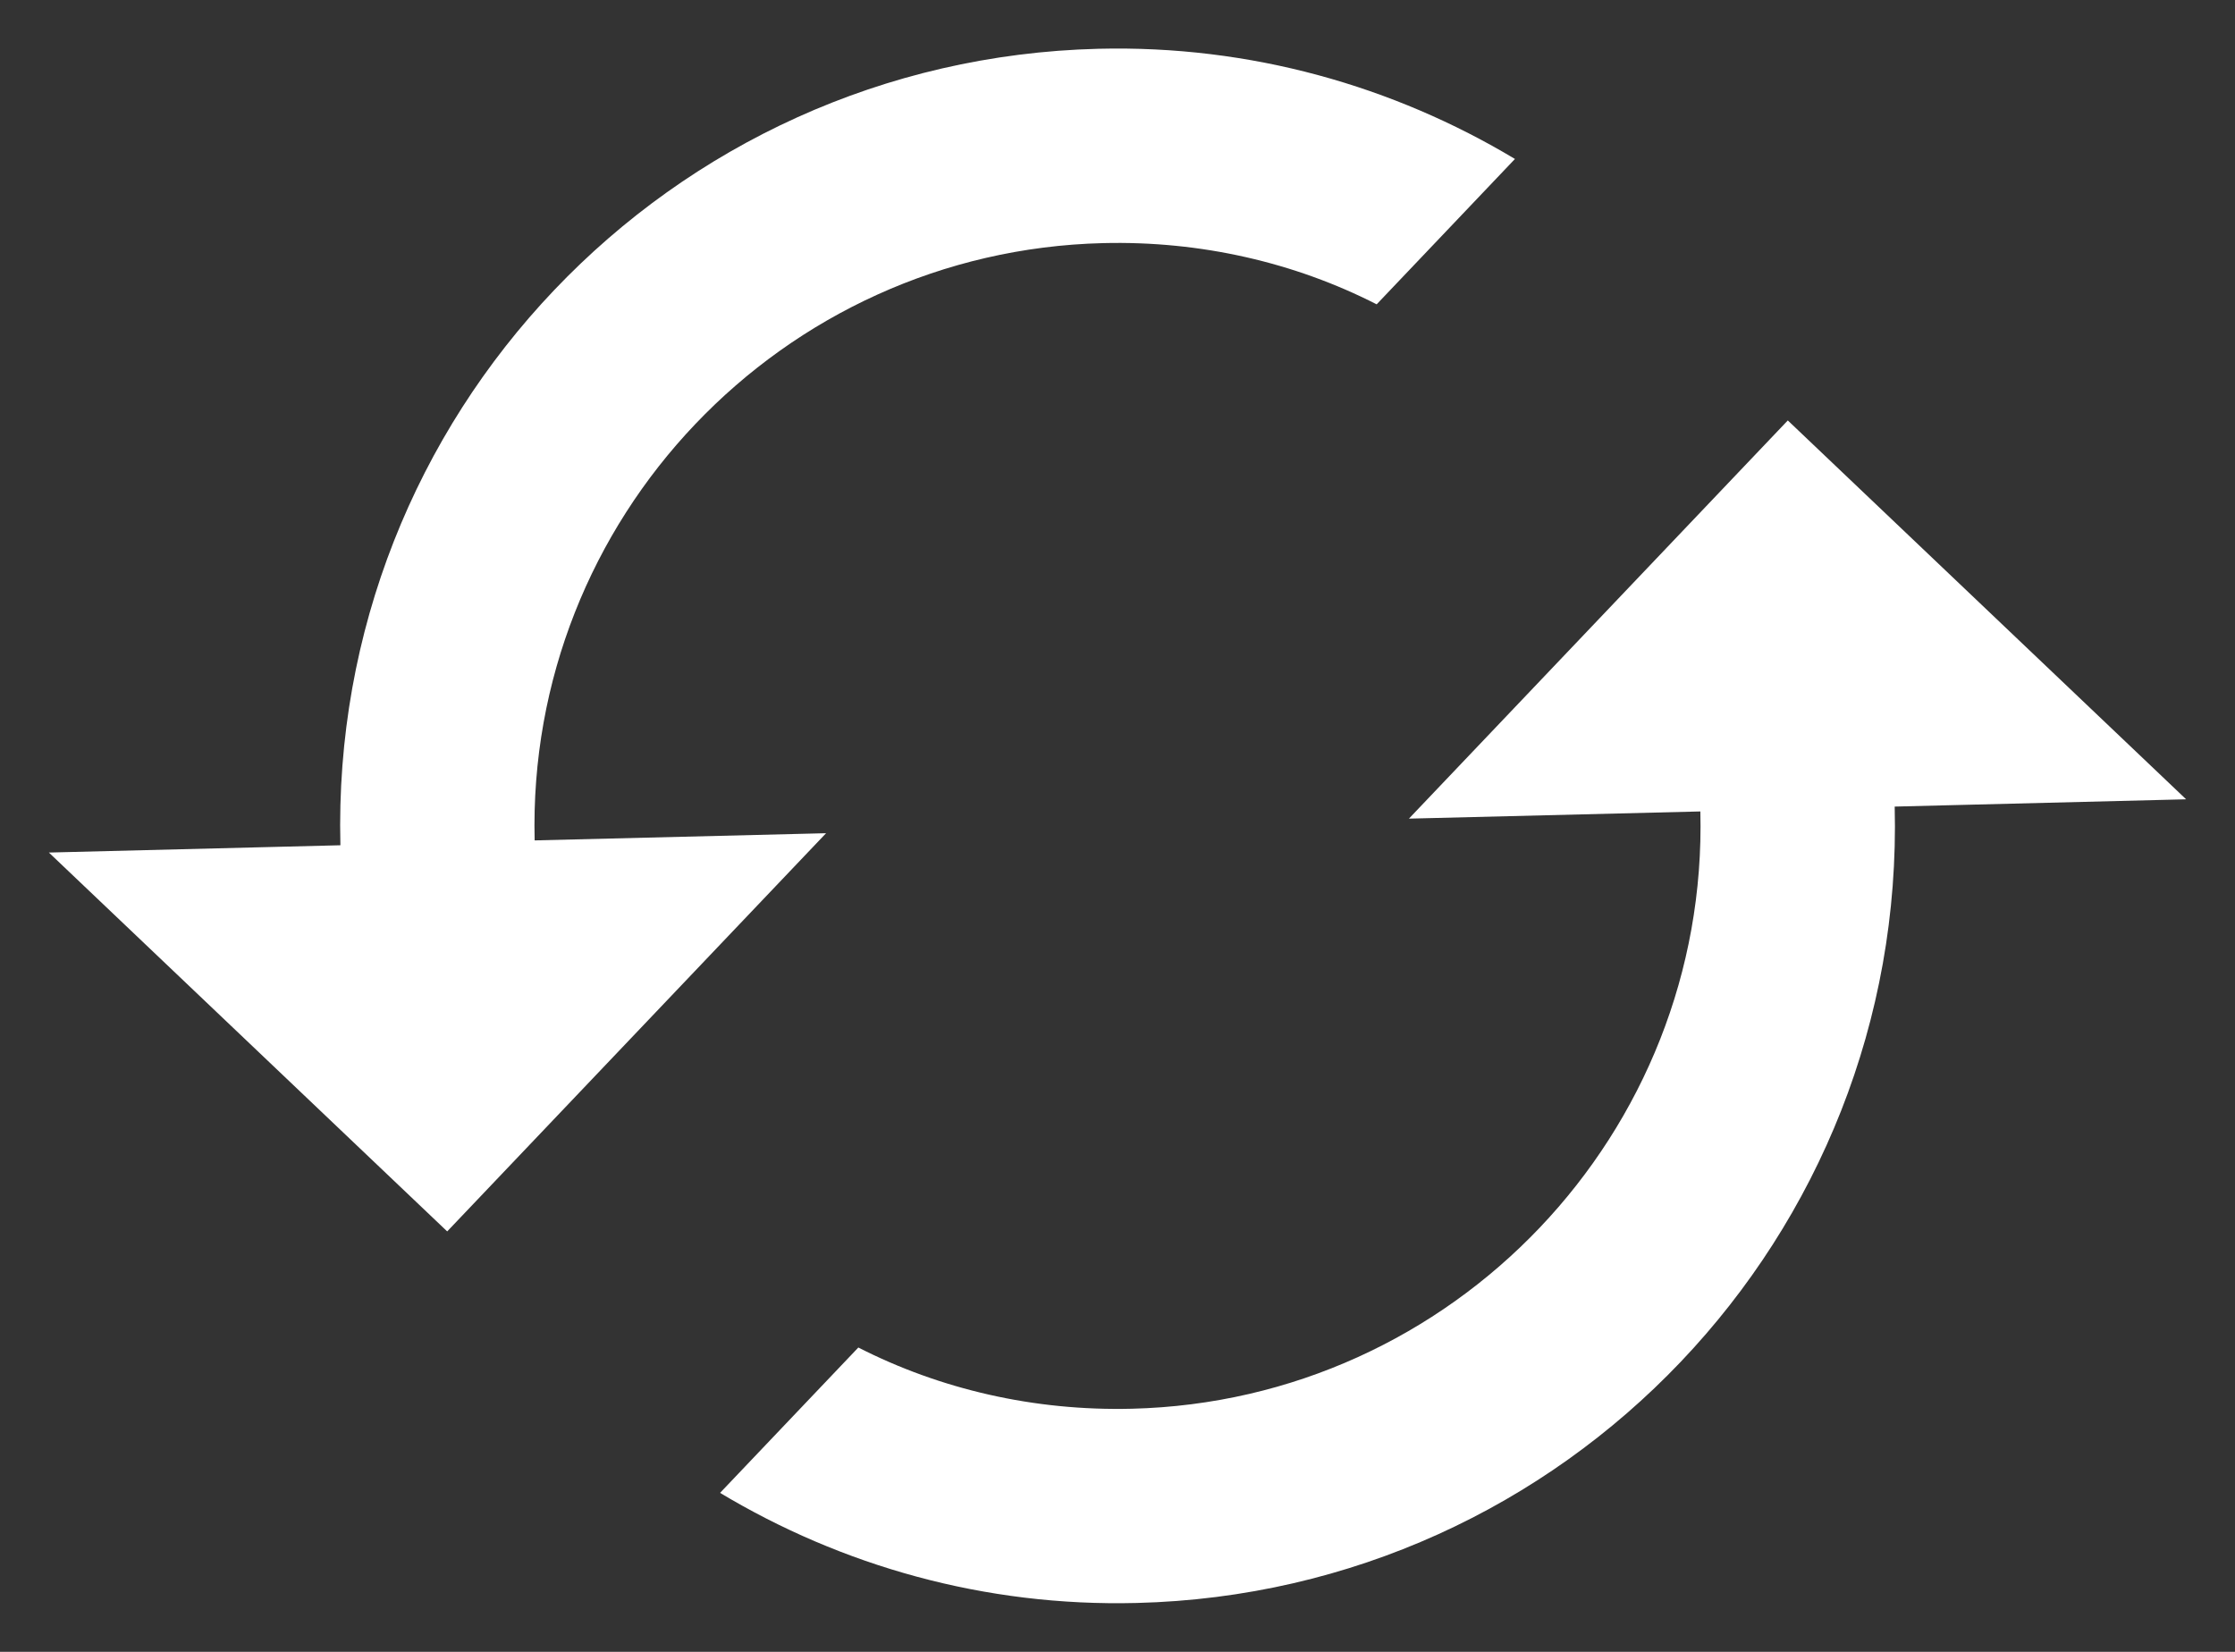 <svg width="23" height="17" viewBox="0 0 23 17" fill="none" xmlns="http://www.w3.org/2000/svg">
    <rect x="0" y="0" width="23" height="17" fill="#333333" stroke="none"/>
    <path fill-rule="evenodd" clip-rule="evenodd" d="M0.503 8.774L3.503 8.699C3.392 4.281 6.882 0.613 11.301 0.502C12.87 0.463 14.341 0.887 15.59 1.636L14.167 3.132C13.326 2.703 12.36 2.477 11.351 2.502C8.042 2.584 5.419 5.34 5.502 8.649L8.501 8.575L4.602 12.673L0.503 8.774ZM11.649 14.498C14.958 14.416 17.581 11.659 17.498 8.351L14.499 8.425L18.398 4.327L22.497 8.226L19.498 8.301C19.608 12.719 16.118 16.387 11.699 16.497C10.13 16.537 8.659 16.113 7.41 15.364L8.833 13.868C9.674 14.297 10.64 14.523 11.649 14.498Z" fill="white"/>
</svg>
